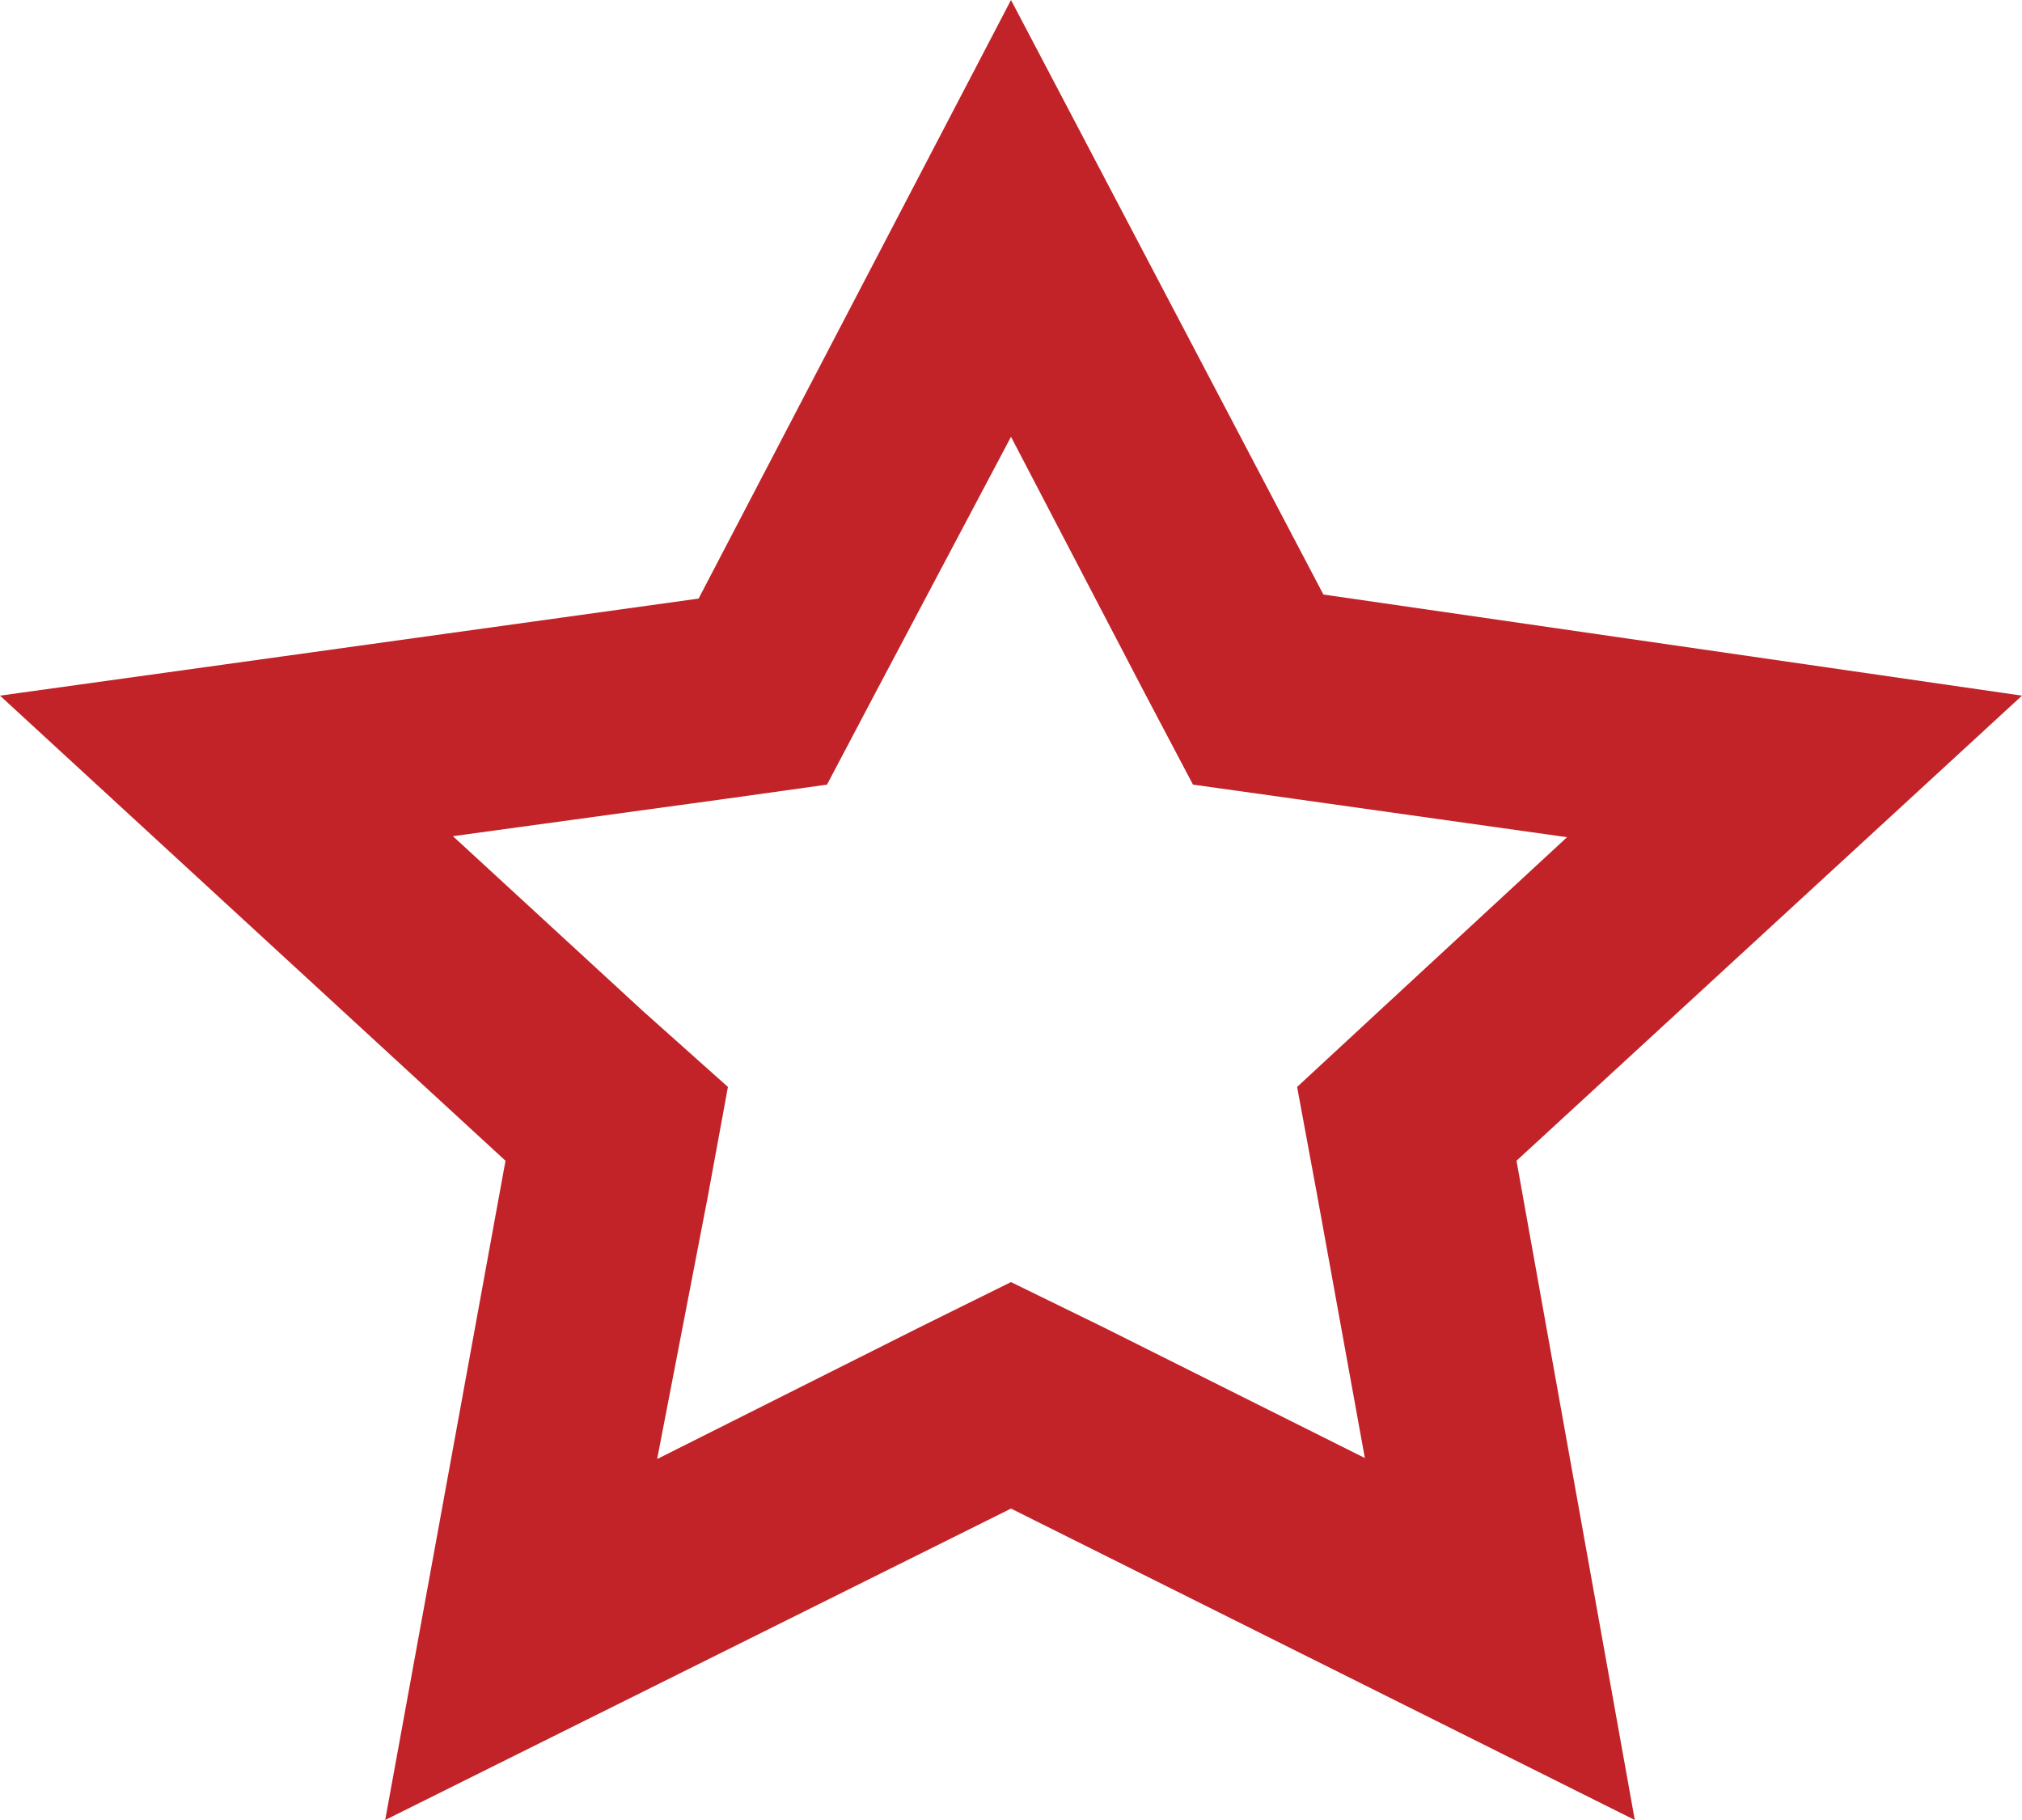 <svg xmlns="http://www.w3.org/2000/svg" viewBox="0 0 20 18"><defs><style>.cls-1{fill:#c22328;}</style></defs><title>favorites</title><g id="Layer_2" data-name="Layer 2"><g id="Layer_1-2" data-name="Layer 1"><path class="cls-1" d="M10,4.32l1.32,2.53.48.91,1,.14,2.7.38L13.64,10l-.81.75.2,1.08.47,2.59-2.6-1.3L10,12.68l-.89.44L6.5,14.43,7,11.84l.2-1.09L6.36,10,4.48,8.27,7.18,7.9l1-.14.48-.91L10,4.32M10,0,6.91,5.92,0,6.88l5,4.6L3.81,18,10,14.92,16.17,18,15,11.48l5-4.6-6.91-1L10,0Z"/></g></g></svg>
